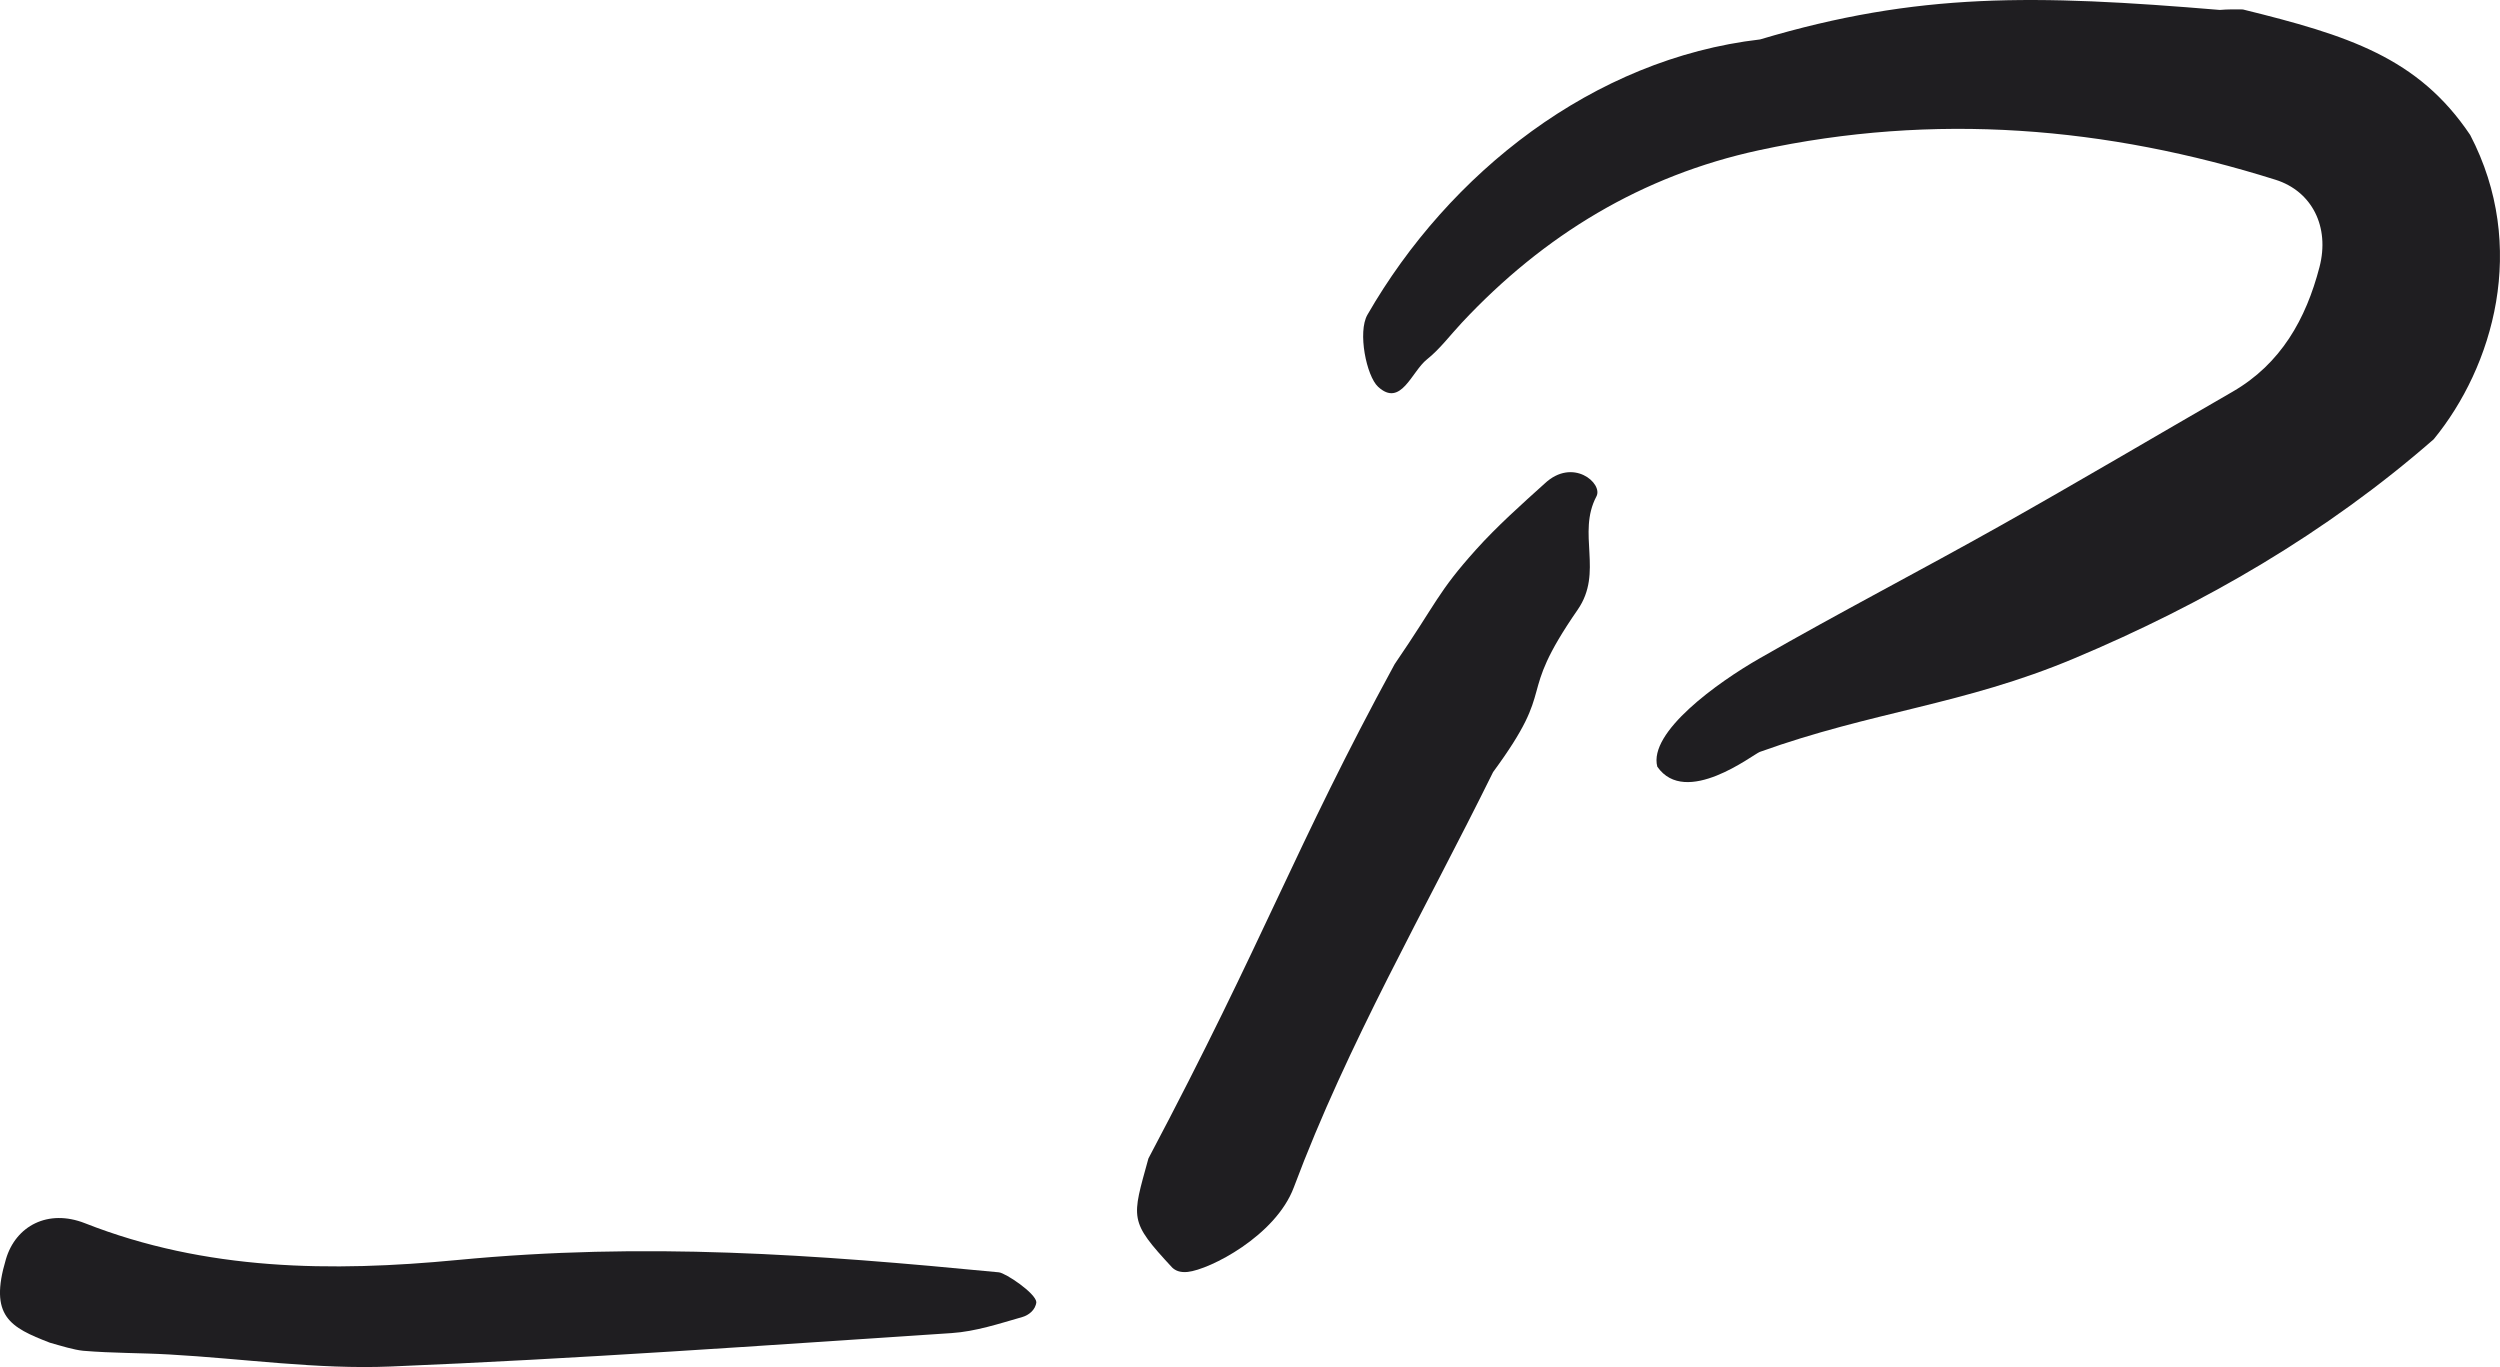 <?xml version="1.0" encoding="utf-8"?>
<svg viewBox="0 27.784 64.911 35.494" xmlns="http://www.w3.org/2000/svg">
  <path fill="#1F1E21" d="M 43.031 47.691 C 42.795 46.796 44.591 45.505 45.691 44.876 C 47.758 43.689 49.874 42.594 51.951 41.426 C 53.969 40.291 55.963 39.111 57.969 37.954 C 59.223 37.23 59.874 36.066 60.224 34.719 C 60.496 33.674 60.03 32.749 59.082 32.451 C 54.696 31.072 50.228 30.697 45.665 31.686 C 42.639 32.342 40.089 33.88 37.954 36.165 C 37.655 36.484 37.387 36.847 37.049 37.116 C 36.651 37.431 36.375 38.373 35.781 37.826 C 35.48 37.548 35.246 36.406 35.505 35.956 C 37.62 32.278 41.364 29.311 45.699 28.808 C 49.815 27.58 52.826 27.641 57.637 28.042 C 57.836 28.024 58.035 28.027 58.233 28.029 C 60.962 28.702 62.785 29.274 64.137 31.289 C 65.651 34.191 64.732 37.308 63.189 39.19 C 60.391 41.633 57.218 43.468 53.846 44.883 C 50.979 46.087 48.617 46.254 45.692 47.307 C 45.517 47.372 43.769 48.752 43.031 47.691"/>
  <path fill="#1F1E21" d="M 30.837 60.809 C 30.633 60.83 30.514 60.771 30.434 60.694 C 29.303 59.475 29.386 59.436 29.818 57.863 C 32.874 52.09 33.597 49.829 36.212 45.027 C 37.321 43.408 37.319 43.173 38.328 42.05 C 38.865 41.453 39.502 40.883 40.103 40.342 C 40.838 39.648 41.63 40.337 41.45 40.673 C 40.94 41.638 41.638 42.639 40.964 43.614 C 39.312 46.001 40.487 45.493 38.767 47.831 C 36.983 51.447 34.996 54.866 33.593 58.614 C 33.12 59.877 31.407 60.749 30.837 60.809"/>
  <path fill="#1F1E21" d="M 1.294 62.646 C 0.262 62.247 -0.288 61.96 0.153 60.481 C 0.407 59.611 1.249 59.169 2.202 59.543 C 5.347 60.781 8.609 60.812 11.877 60.499 C 16.759 60.032 21.103 60.352 25.935 60.819 C 26.111 60.837 26.888 61.358 26.908 61.592 C 26.888 61.801 26.701 61.935 26.547 61.979 C 25.945 62.151 25.332 62.356 24.705 62.397 C 19.853 62.717 15.002 63.065 10.139 63.265 C 8.24 63.344 6.311 63.059 4.396 62.952 C 3.657 62.91 2.919 62.92 2.159 62.856 C 1.912 62.831 1.591 62.73 1.294 62.646"/>
</svg>
